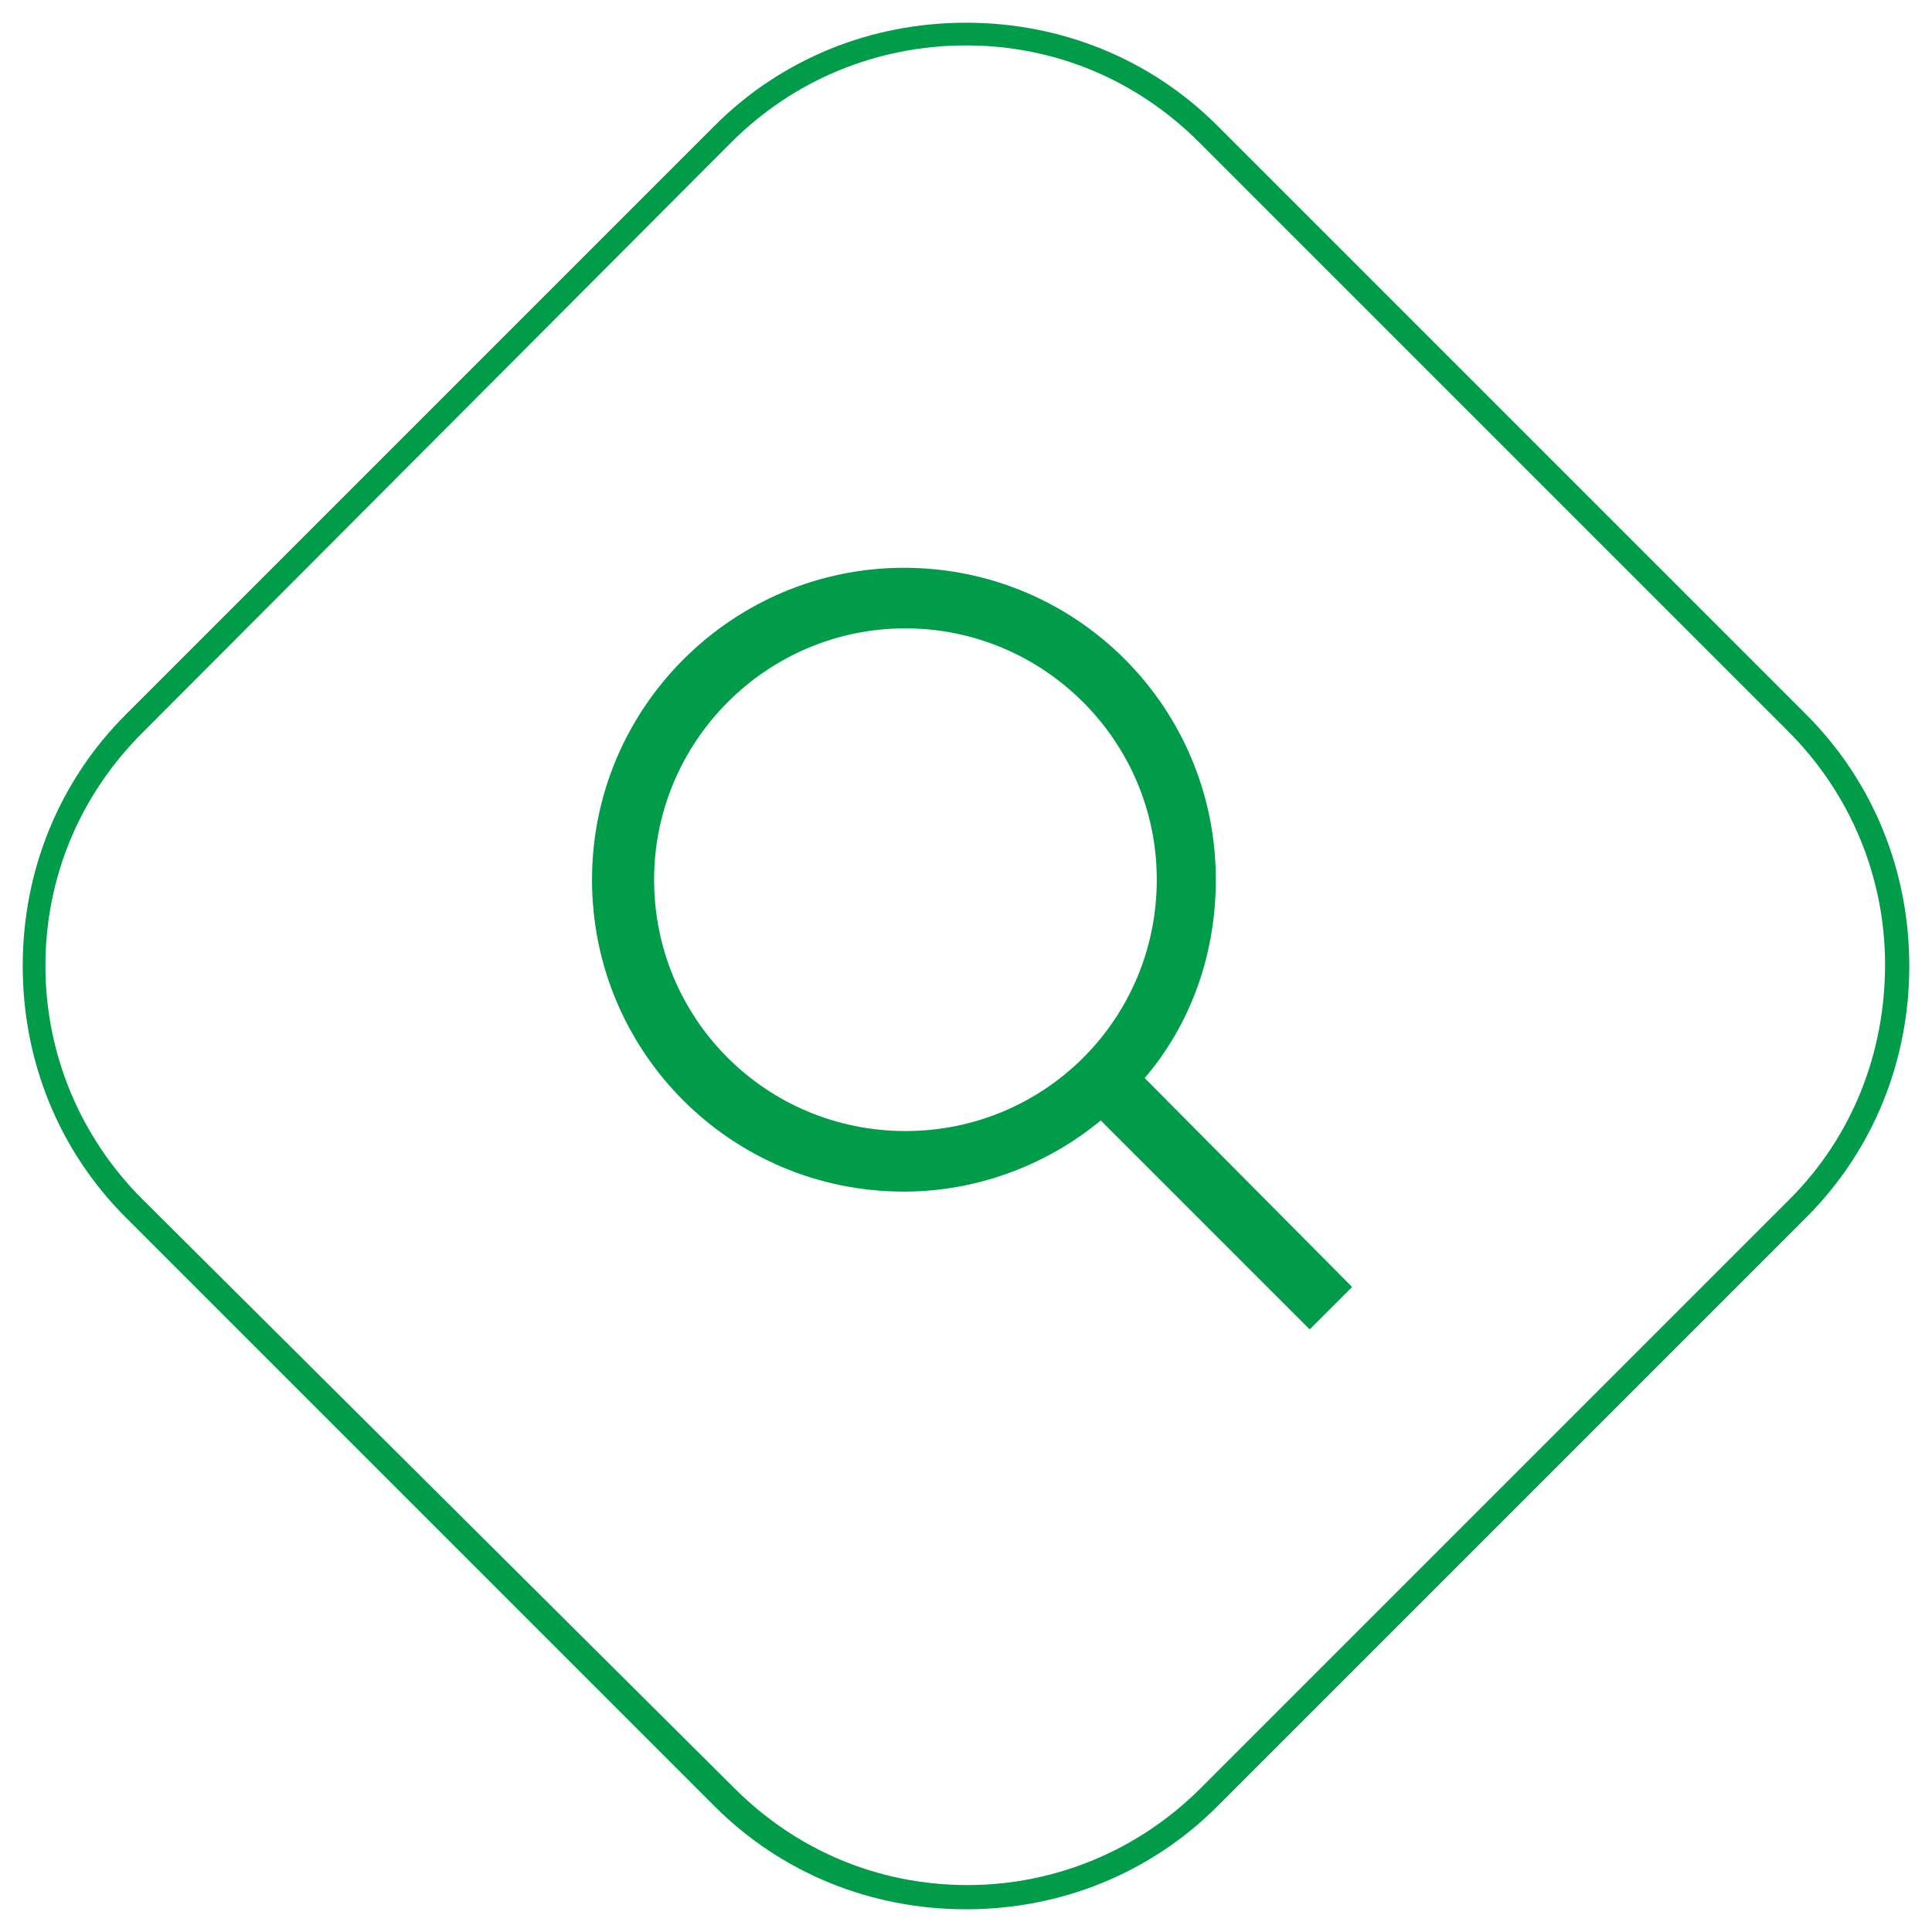 <?xml version="1.0" encoding="utf-8"?>
<!-- Generator: Adobe Illustrator 25.1.0, SVG Export Plug-In . SVG Version: 6.00 Build 0)  -->
<svg version="1.1" id="Calque_1" xmlns="http://www.w3.org/2000/svg" xmlns:xlink="http://www.w3.org/1999/xlink" x="0px" y="0px"
	 viewBox="0 0 127.6 127.6" style="enable-background:new 0 0 127.6 127.6;" xml:space="preserve">
<style type="text/css">
	.st0{fill:#009C49;}
</style>
<g>
	<path class="st0" d="M119.3,47.2L80.4,8.3c-4.4-4.4-10.3-6.8-16.6-6.8c-6.3,0-12.2,2.4-16.6,6.8L8.3,47.2
		c-4.4,4.4-6.8,10.3-6.8,16.6c0,6.3,2.4,12.2,6.8,16.6l38.9,38.9c4.4,4.4,10.3,6.8,16.6,6.8c6.3,0,12.2-2.4,16.6-6.8l38.9-38.9
		c4.4-4.4,6.8-10.3,6.8-16.6C126.1,57.5,123.7,51.6,119.3,47.2z M118.2,79.2l-38.9,38.9c-4.1,4.1-9.6,6.4-15.4,6.4
		c-5.9,0-11.3-2.3-15.4-6.4L9.4,79.2C5.3,75.1,3,69.6,3,63.8c0-5.9,2.3-11.3,6.4-15.4L48.3,9.4C52.4,5.3,57.9,3,63.8,3
		c5.9,0,11.3,2.3,15.4,6.4l38.9,38.9c4.1,4.1,6.4,9.6,6.4,15.4C124.5,69.6,122.3,75.1,118.2,79.2z"/>
	<path class="st0" d="M80.3,58.1c0-11.4-9.2-20.6-20.6-20.6c-11.3,0-20.6,9.2-20.6,20.6s9.2,20.6,20.6,20.6c4.9,0,9.5-1.8,13-4.7
		l13.8,13.8l2.8-2.8L75.6,71.2C78.6,67.7,80.3,63.1,80.3,58.1z M43.2,58.1c0-9.1,7.4-16.6,16.6-16.6c9.1,0,16.6,7.4,16.6,16.6
		s-7.4,16.6-16.6,16.6C50.6,74.7,43.2,67.3,43.2,58.1z"/>
</g>
</svg>
